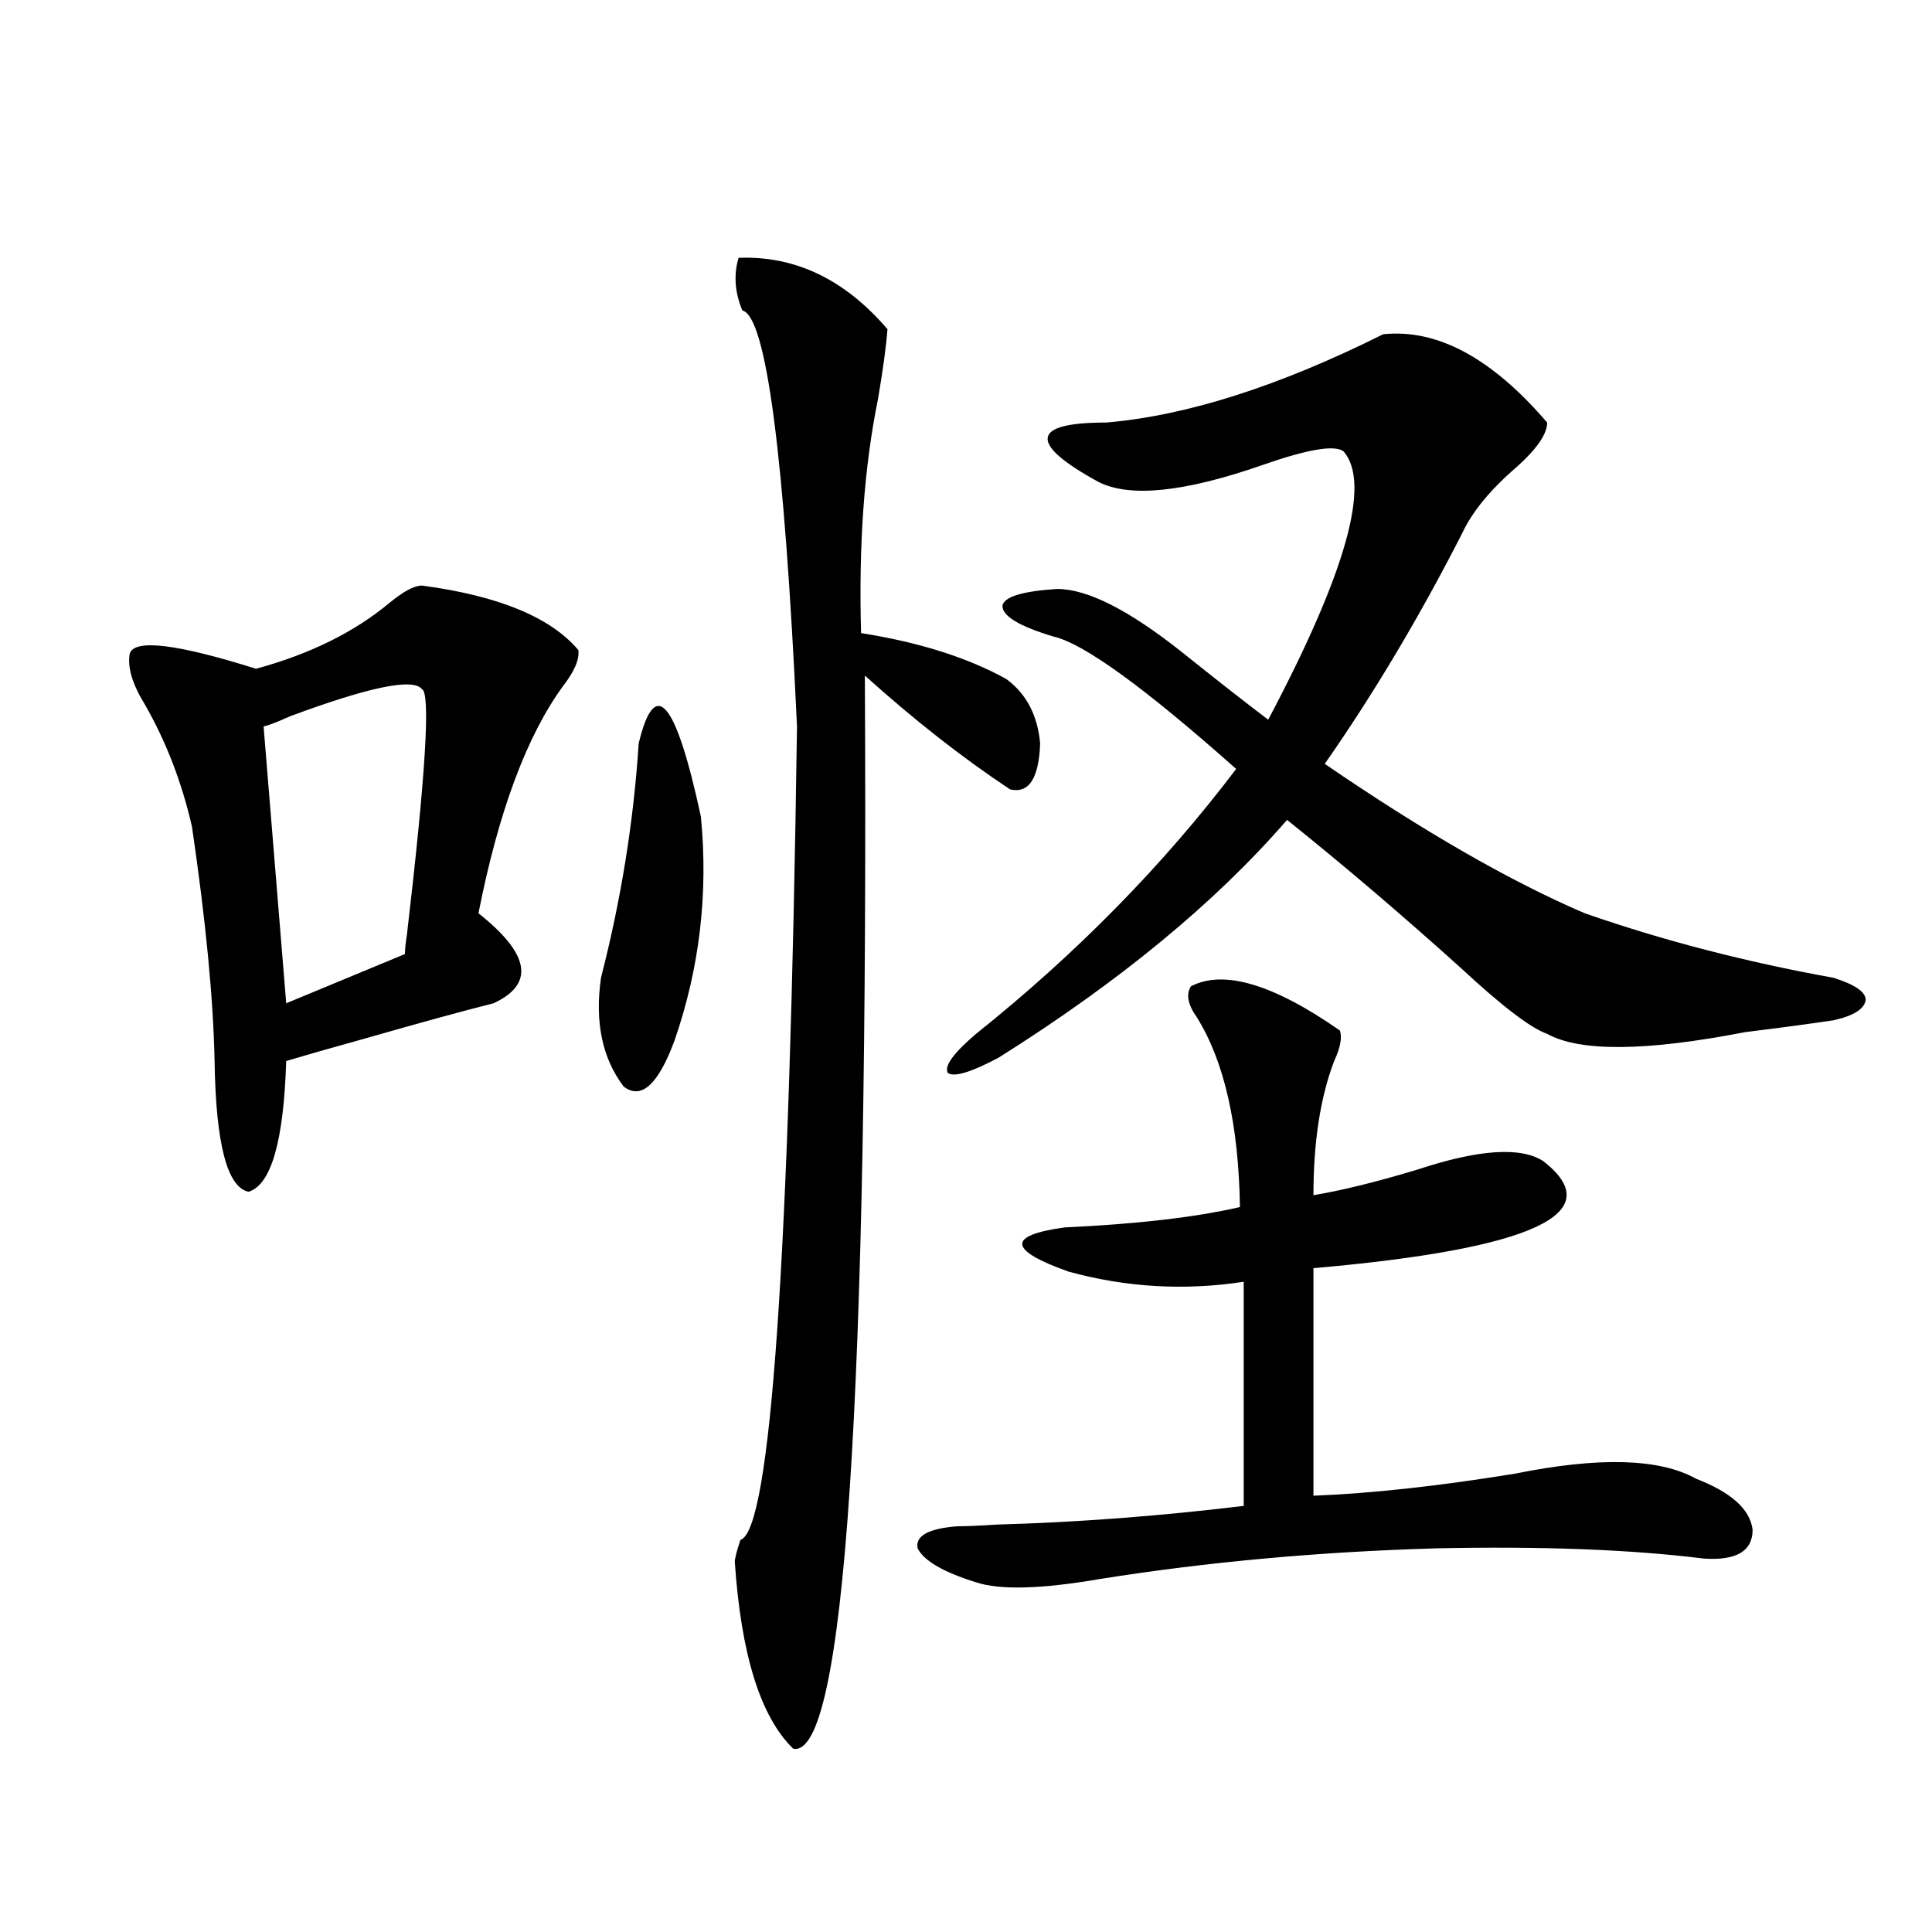 <?xml version="1.0" encoding="utf-8"?>
<!-- Generator: Adobe Illustrator 16.0.0, SVG Export Plug-In . SVG Version: 6.00 Build 0)  -->
<!DOCTYPE svg PUBLIC "-//W3C//DTD SVG 1.1//EN" "http://www.w3.org/Graphics/SVG/1.1/DTD/svg11.dtd">
<svg version="1.1" id="图层_1" xmlns="http://www.w3.org/2000/svg" xmlns:xlink="http://www.w3.org/1999/xlink" x="0px" y="0px"
	 width="1000px" height="1000px" viewBox="0 0 1000 1000" enable-background="new 0 0 1000 1000" xml:space="preserve">
<path d="M218.385,303.086c39.664,5.273,66.66,16.411,80.974,33.398c0.641,4.696-1.951,10.849-7.805,18.457
	c-18.871,25.79-33.505,65.039-43.901,117.773c26.661,21.094,29.268,36.626,7.805,46.582c-16.265,4.106-38.703,10.259-67.315,18.457
	c-16.92,4.696-30.243,8.501-39.999,11.426c-1.311,41.61-7.805,64.16-19.512,67.676c-11.066-2.335-16.92-24.897-17.561-67.676
	c-0.655-32.218-4.558-72.647-11.707-121.289c-5.213-22.852-13.338-43.945-24.39-63.281c-6.509-10.547-9.115-19.336-7.805-26.367
	c2.592-7.608,24.39-4.972,65.364,7.91c27.957-7.608,51.051-19.034,69.267-34.277C208.949,306.024,214.482,303.086,218.385,303.086z
	 M218.385,356.699c-4.558-5.851-27.316-1.167-68.291,14.063c-6.509,2.938-11.066,4.696-13.658,5.273l11.707,143.262l61.462-25.488
	c0-2.335,0.32-5.562,0.976-9.668C220.336,400.946,222.928,358.457,218.385,356.699z M330.577,384.824
	c8.445-35.156,19.177-22.55,32.194,37.793c3.902,39.853-0.655,78.524-13.658,116.016c-8.46,22.852-17.24,30.762-26.341,23.73
	c-11.066-14.64-14.969-33.398-11.707-56.25C321.462,465.684,327.971,425.254,330.577,384.824z M382.283,133.457
	c29.268-1.167,54.953,11.138,77.071,36.914c-0.655,8.789-2.286,20.806-4.878,36.035c-7.164,35.156-10.091,75.586-8.78,121.289
	c29.908,4.696,54.953,12.606,75.12,23.73c10.396,7.622,16.25,18.759,17.561,33.398c-0.655,18.169-5.854,26.079-15.609,23.73
	c-24.725-16.397-49.755-36.035-75.12-58.887c1.951,375.595-10.411,560.742-37.072,555.469c-16.92-16.411-26.996-48.642-30.243-96.68
	c0-1.758,0.976-5.562,2.927-11.426c15.609-4.683,25.365-145.02,29.268-420.996c-6.509-140.625-15.944-212.394-28.292-215.332
	C380.332,151.337,379.677,142.246,382.283,133.457z M693.495,533.359c1.296,3.516,0.32,8.789-2.927,15.82
	c-7.164,18.759-10.731,41.899-10.731,69.434c14.299-2.335,32.194-6.729,53.657-13.184c31.859-10.547,53.657-12.003,65.364-4.395
	c34.466,26.958-5.213,45.415-119.021,55.371V774.18c29.908-1.167,64.709-4.972,104.388-11.426
	c43.566-8.789,74.785-7.91,93.656,2.637c18.201,7.031,27.957,15.82,29.268,26.367c0,11.138-8.46,16.122-25.365,14.941
	c-37.728-4.683-83.9-6.44-138.533-5.273c-60.486,1.758-118.381,7.031-173.654,15.82c-30.578,5.273-52.041,5.851-64.389,1.758
	c-16.92-5.273-26.996-11.124-30.243-17.578c-1.311-6.44,5.519-10.245,20.487-11.426c4.543,0,11.372-0.288,20.487-0.879
	c41.615-1.167,84.221-4.395,127.802-9.668V663.438c-30.578,4.696-60.821,2.938-90.729-5.273
	c-31.219-11.124-31.874-18.745-1.951-22.852c37.713-1.758,67.956-5.273,90.729-10.547c-0.655-42.765-8.14-75.586-22.438-98.438
	c-4.558-6.44-5.533-11.714-2.927-15.82C633.329,501.719,659.015,509.341,693.495,533.359z M715.934,173.008
	c27.957-2.925,56.249,12.305,84.876,45.703c0,5.864-5.213,13.485-15.609,22.852c-13.658,11.728-23.094,23.153-28.292,34.277
	c-22.118,43.368-45.853,83.208-71.218,119.531c51.371,35.156,96.248,60.946,134.631,77.344
	c40.319,14.063,83.245,25.2,128.777,33.398c11.052,3.516,16.585,7.333,16.585,11.426c-0.655,4.696-6.188,8.212-16.585,10.547
	c-11.707,1.758-26.996,3.817-45.853,6.152c-51.386,9.97-85.531,10.259-102.437,0.879c-8.46-2.925-23.414-14.351-44.877-34.277
	c-30.578-27.534-60.486-53.022-89.754-76.465c-37.072,42.778-86.827,83.798-149.265,123.047
	c-14.313,7.622-23.094,10.259-26.341,7.91c-1.951-3.516,2.927-10.245,14.634-20.215c52.026-41.597,96.903-87.3,134.631-137.109
	c-47.483-42.188-79.022-65.039-94.632-68.555c-17.561-5.273-26.341-10.547-26.341-15.82c0.641-4.683,10.076-7.608,28.292-8.789
	c15.609,0,37.072,10.849,64.389,32.52c17.561,14.063,32.515,25.79,44.877,35.156c40.319-76.163,53.322-122.456,39.023-138.867
	c-4.558-3.516-18.536-1.167-41.95,7.031c-40.334,14.063-68.626,17.001-84.876,8.789c-18.216-9.956-26.996-17.578-26.341-22.852
	c0.641-5.273,10.731-7.91,30.243-7.91C614.138,215.195,661.941,199.966,715.934,173.008z"/>
</svg>
